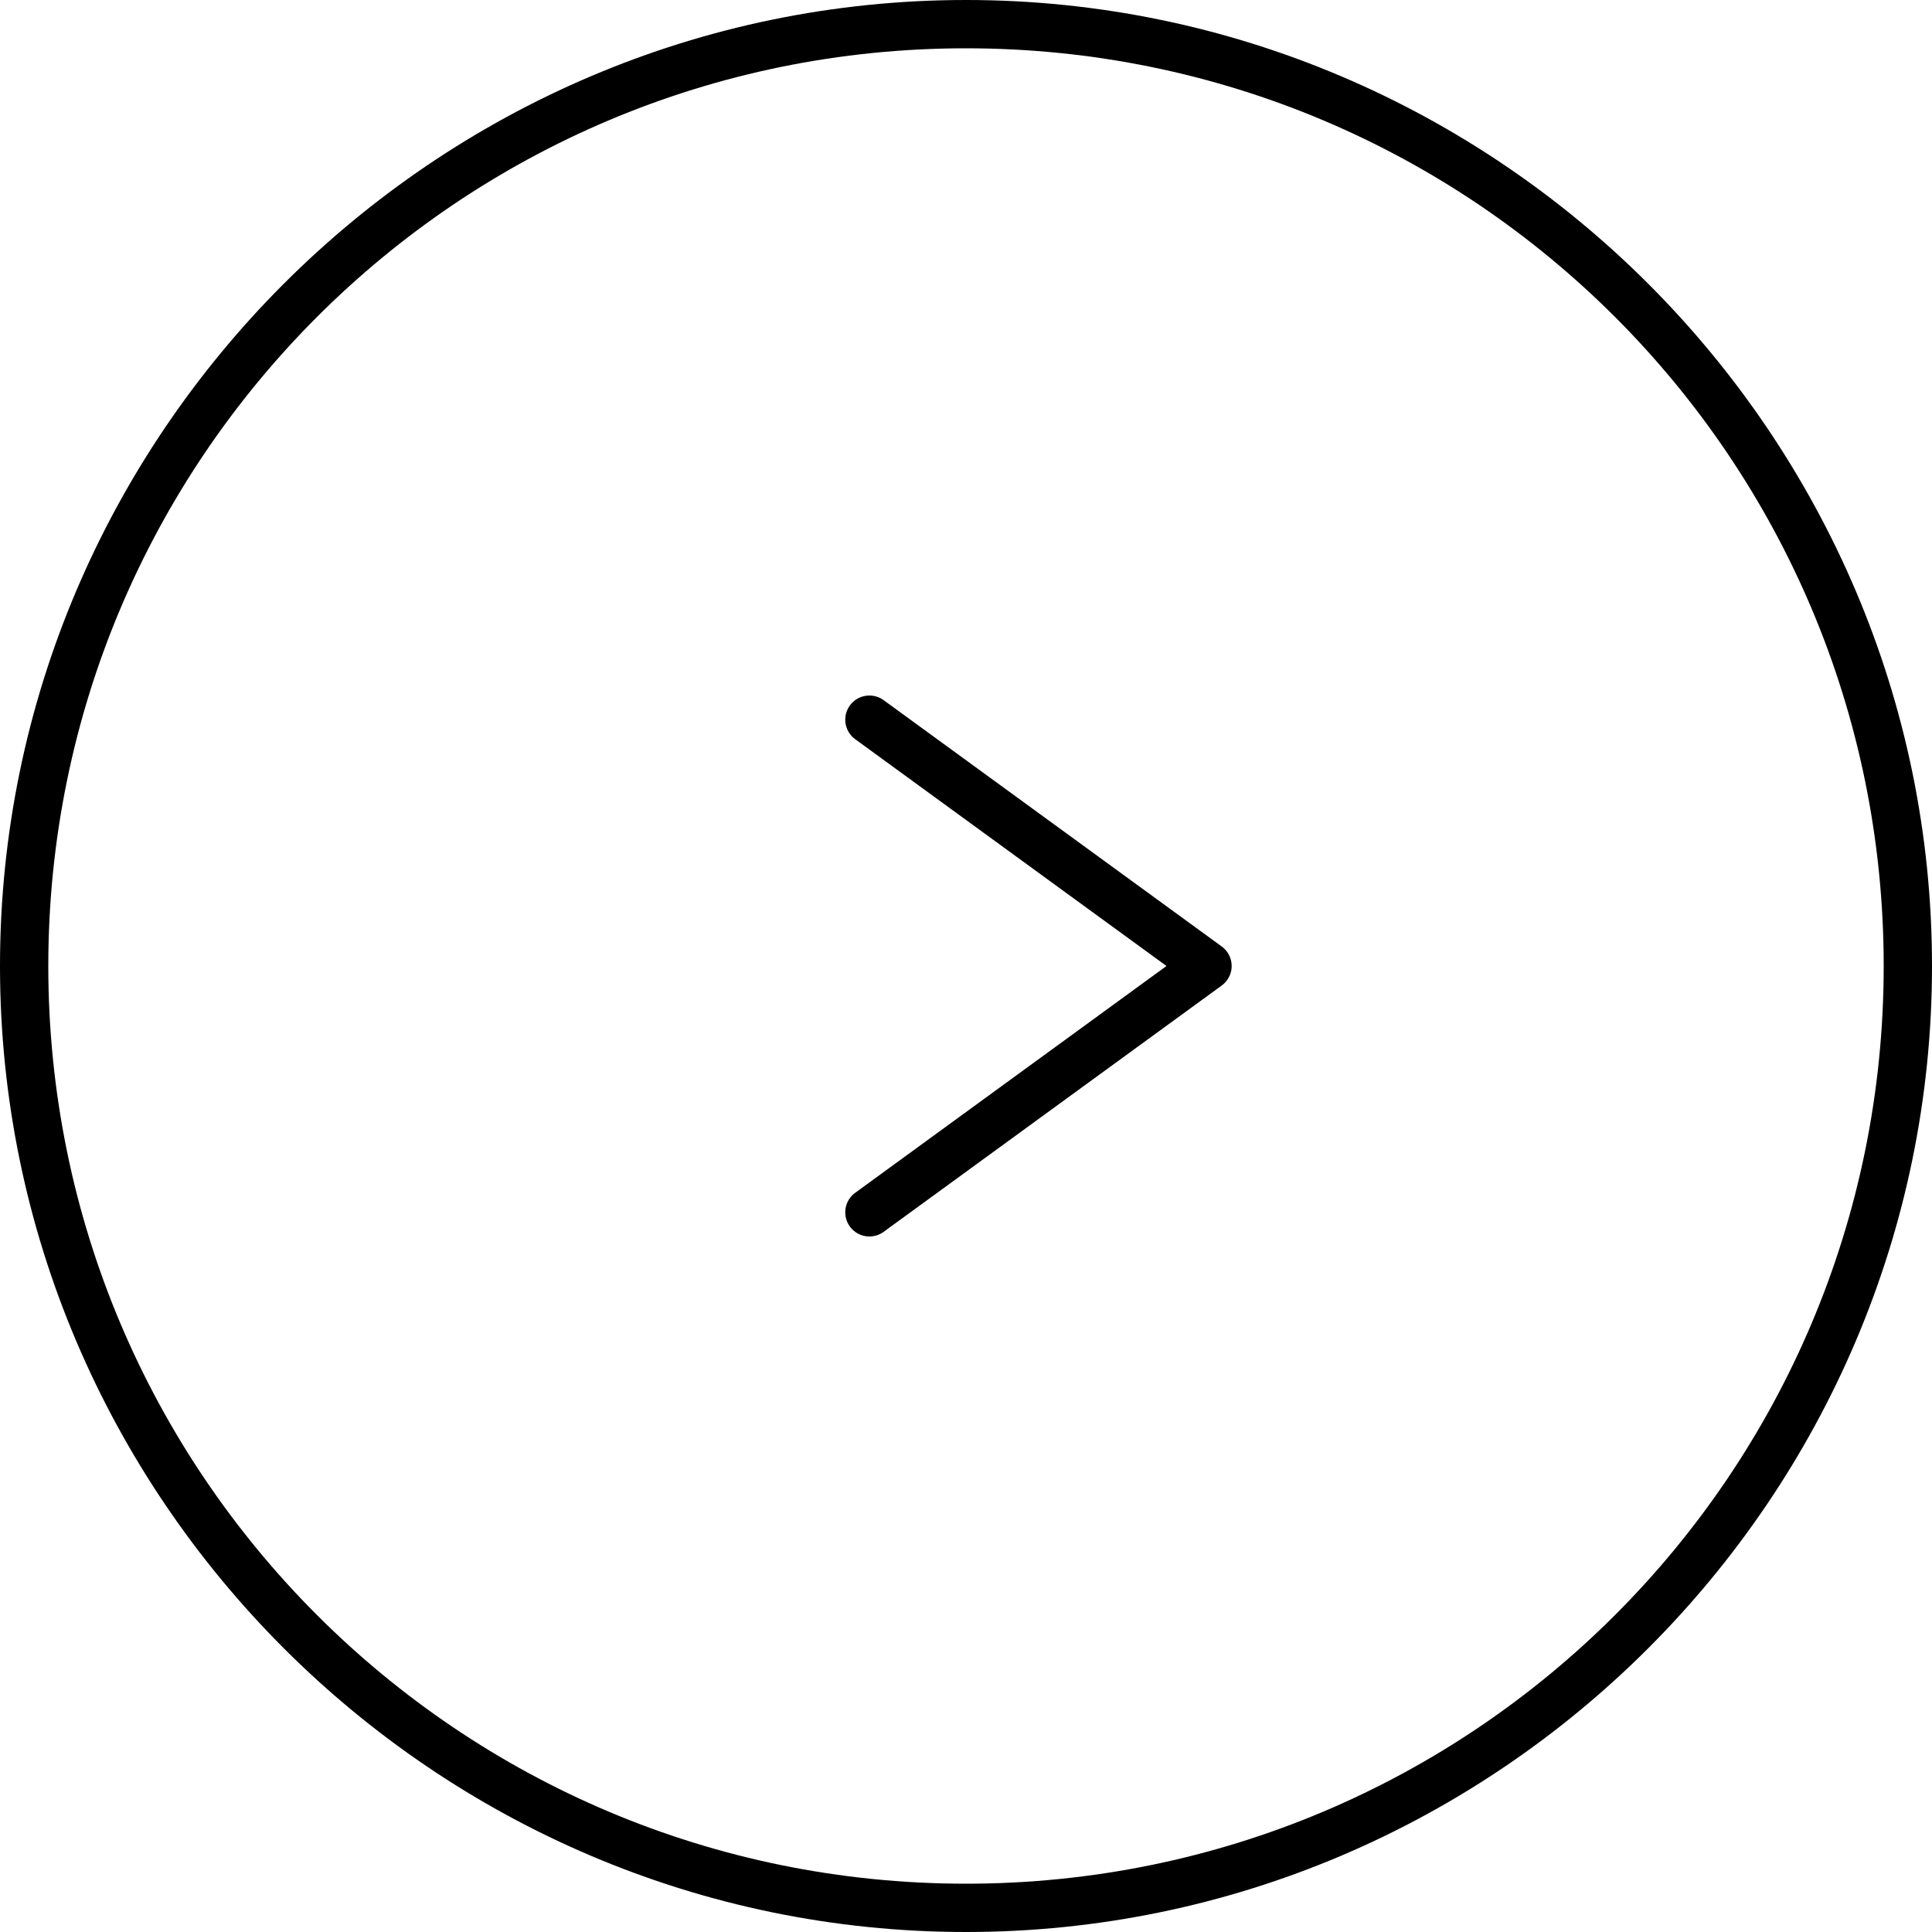 <svg xmlns="http://www.w3.org/2000/svg" viewBox="0 0 40 40"><path d="M20 1c10.5 0 19 8.5 19 19s-8.5 19-19 19S1 30.5 1 20 9.5 1 20 1m0-1C9 0 0 9 0 20s9 20 20 20 20-9 20-20S31 0 20 0z"/><path fill="none" stroke="#000" stroke-linecap="round" stroke-linejoin="round" stroke-miterlimit="10" d="M18 14.9l7 5.1-7 5.1"/></svg>